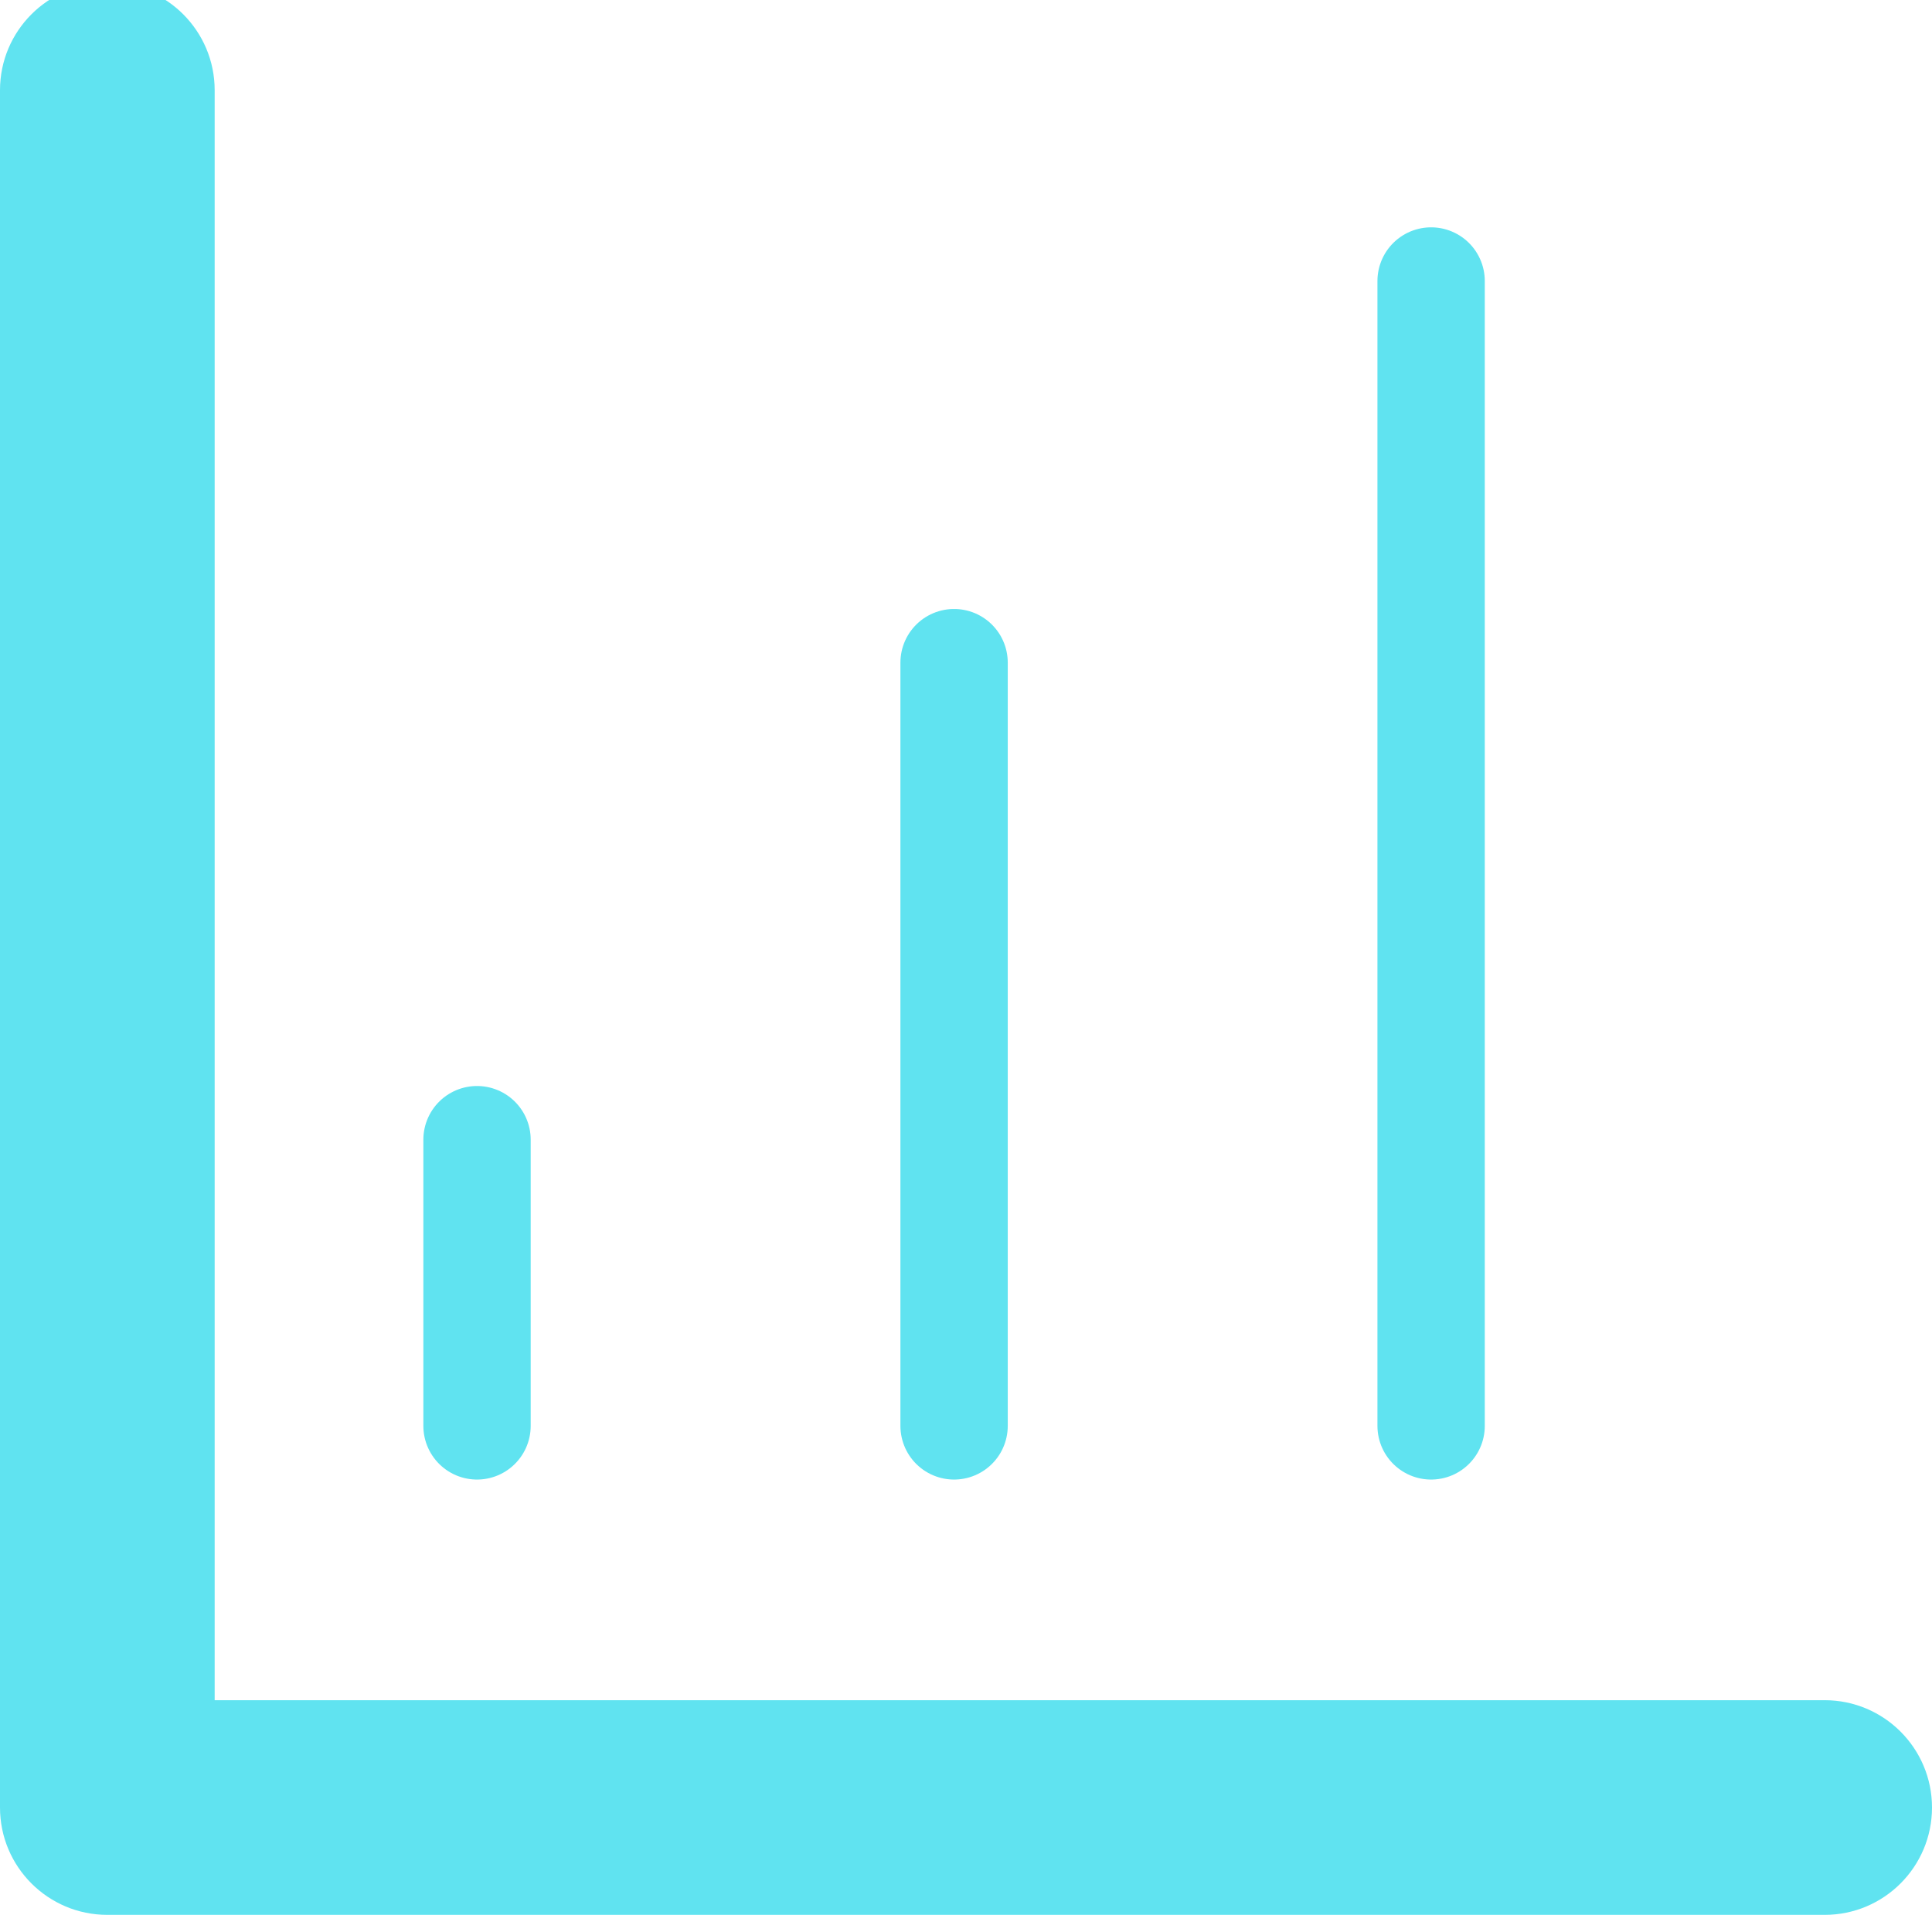 <svg width="54" height="54" viewBox="0 0 54 54" fill="none" xmlns="http://www.w3.org/2000/svg" xmlns:xlink="http://www.w3.org/1999/xlink">
<path d="M6,2.521C6,0.864 4.657,-0.479 3,-0.479C1.343,-0.479 0,0.864 0,2.521L6,2.521ZM3,50.521L0,50.521C0,52.178 1.343,53.521 3,53.521L3,50.521ZM51,53.521C52.657,53.521 54,52.178 54,50.521C54,48.864 52.657,47.521 51,47.521L51,53.521ZM0,2.521L0,50.521L6,50.521L6,2.521L0,2.521ZM3,53.521L51,53.521L51,47.521L3,47.521L3,53.521Z" fill="#60E3F0"/>
<line x1="26.667" y1="18.521" x2="26.667" y2="39.854" stroke="#60E3F0" stroke-width="3" stroke-miterlimit="3.999" stroke-linecap="round" stroke-linejoin="round"/>
<line x1="40" y1="7.854" x2="40" y2="39.854" stroke="#60E3F0" stroke-width="3" stroke-miterlimit="3.999" stroke-linecap="round" stroke-linejoin="round"/>
<line x1="13.333" y1="31.854" x2="13.333" y2="39.854" stroke="#60E3F0" stroke-width="3" stroke-miterlimit="3.999" stroke-linecap="round" stroke-linejoin="round"/>
</svg>
